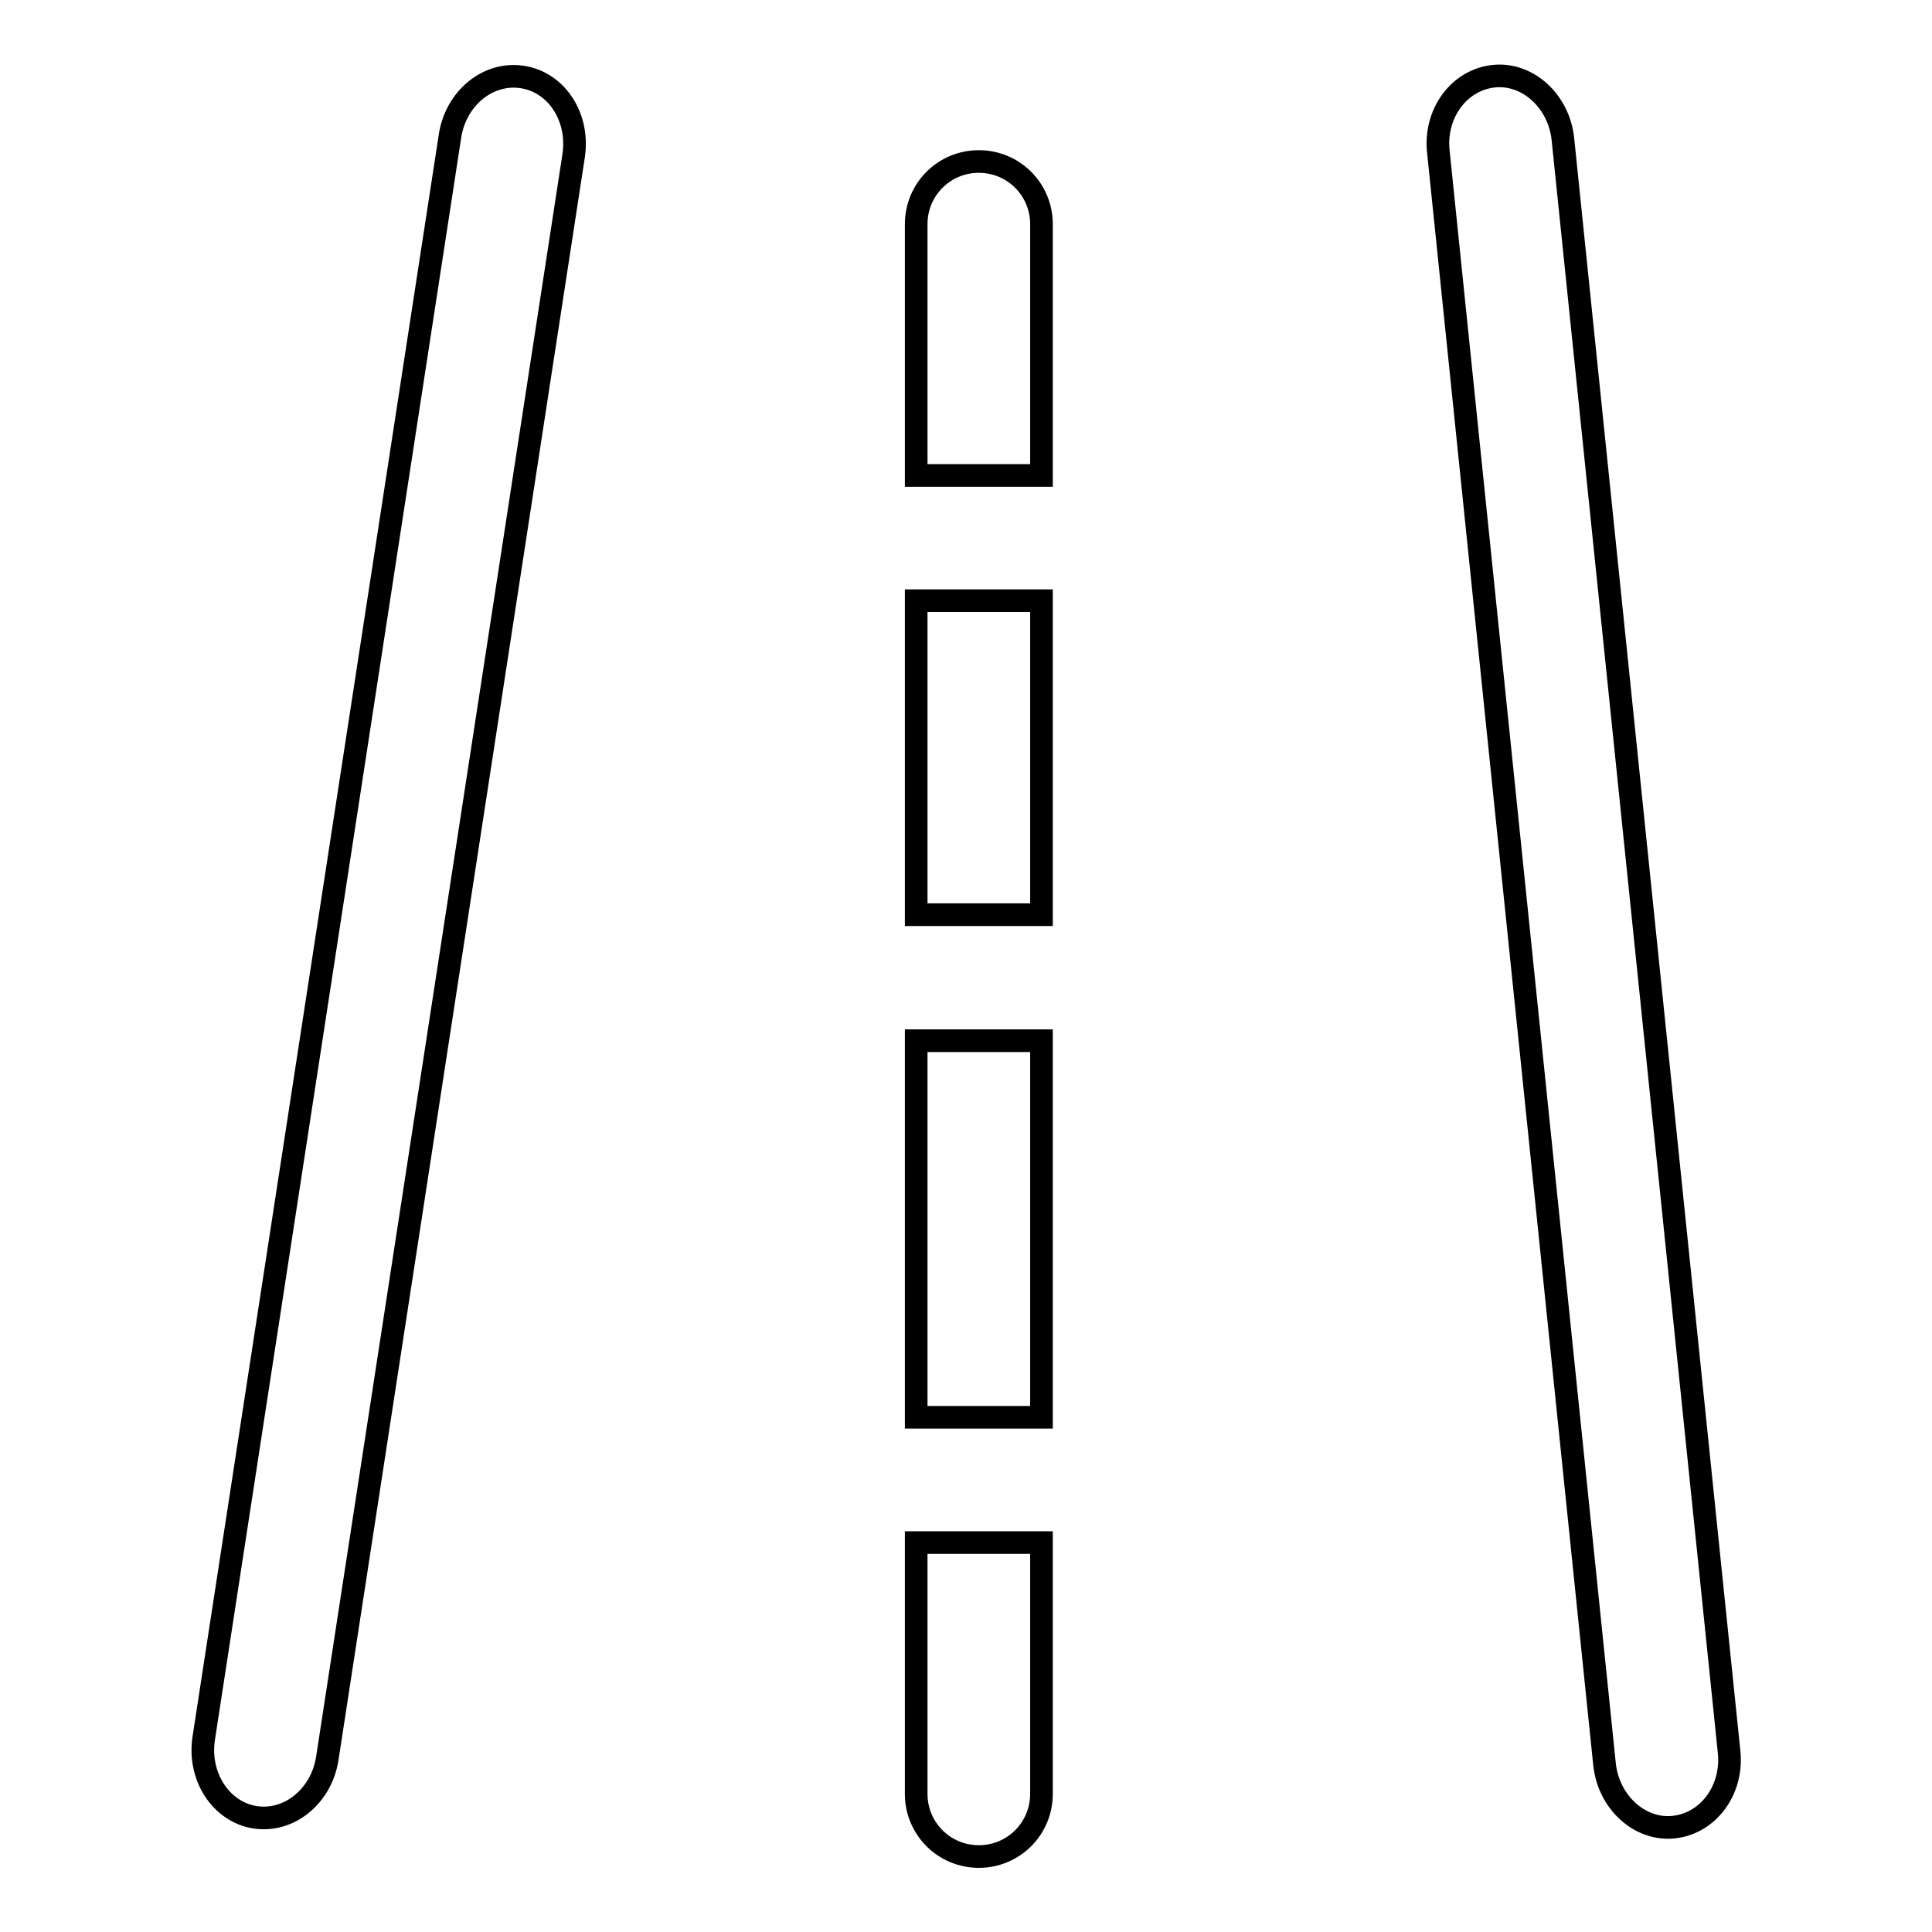 <?xml version="1.0" encoding="utf-8"?>
<!-- Svg Vector Icons : http://www.onlinewebfonts.com/icon -->
<!DOCTYPE svg PUBLIC "-//W3C//DTD SVG 1.1//EN" "http://www.w3.org/Graphics/SVG/1.1/DTD/svg11.dtd">
<svg version="1.1" xmlns="http://www.w3.org/2000/svg" xmlns:xlink="http://www.w3.org/1999/xlink" x="0px" y="0px" viewBox="0 0 256 256" enable-background="new 0 0 256 256" xml:space="preserve">
<g><g><path stroke-width="3" fill-opacity="0" stroke="#000000"  d="M121.4,121.2H138V79.6h-16.6V121.2z M129.7,21.4c-4.6,0-8.3,3.7-8.3,8.3V63H138V29.7C138,25.1,134.3,21.4,129.7,21.4z M121.4,187.8H138v-49.9h-16.6V187.8z M121.4,237.7c0,4.6,3.7,8.3,8.3,8.3c4.6,0,8.3-3.7,8.3-8.3v-33.3h-16.6L121.4,237.7L121.4,237.7z M69.2,10.2c-4.6-0.7-8.9,2.9-9.6,8L27,230.3c-0.8,5.1,2.3,9.8,6.8,10.5c4.6,0.7,8.9-2.9,9.6-8L76,20.7C76.8,15.6,73.8,10.9,69.2,10.2z M207.1,18.5c-0.5-5.1-4.7-8.9-9.2-8.4c-4.6,0.5-7.9,5-7.3,10.1l22,213.5c0.5,5.1,4.7,8.9,9.2,8.4c4.6-0.5,7.9-5,7.3-10.1L207.1,18.5z"/></g></g>
</svg>